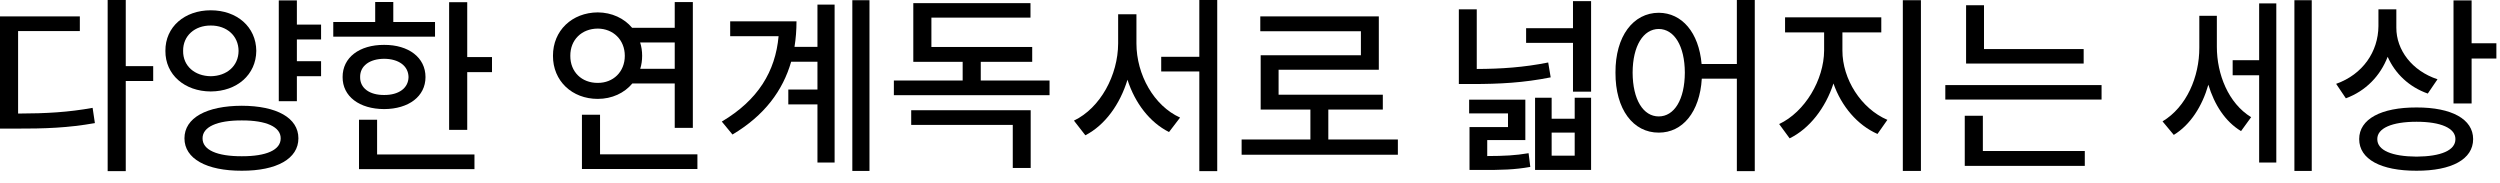 <?xml version="1.0" encoding="utf-8"?>
<svg xmlns="http://www.w3.org/2000/svg" fill="none" height="100%" overflow="visible" preserveAspectRatio="none" style="display: block;" viewBox="0 0 205 15" width="100%">
<g id="Frame 192">
<g id="Frame 188">
<path d="M10.312 0V5.422H12.562V6.641H10.312V14.031H8.828V0H10.312ZM0 10.547V1.344H6.547V2.547H1.484V9.312C3.836 9.305 5.594 9.203 7.594 8.844L7.781 10.094C5.586 10.484 3.727 10.555 1.125 10.547H0Z" fill="black" id="Vector"/>
<path d="M26.328 2.016V3.234H24.344V5.016H26.328V6.25H24.344V8.297H22.86V0.031H24.344V2.016H26.328ZM13.563 4.172C13.547 2.203 15.141 0.844 17.281 0.844C19.43 0.844 21 2.203 21.016 4.172C21 6.125 19.43 7.492 17.281 7.5C15.141 7.492 13.547 6.125 13.563 4.172ZM15.016 4.172C15 5.414 15.969 6.234 17.281 6.25C18.594 6.234 19.555 5.414 19.563 4.172C19.555 2.937 18.594 2.086 17.281 2.094C15.969 2.086 15 2.937 15.016 4.172ZM15.125 11.344C15.125 9.664 16.938 8.68 19.828 8.672C22.688 8.68 24.469 9.664 24.469 11.344C24.469 13.016 22.688 14.008 19.828 14C16.938 14.008 15.125 13.016 15.125 11.344ZM16.61 11.344C16.602 12.297 17.805 12.82 19.828 12.812C21.836 12.82 23.024 12.297 23.016 11.344C23.024 10.406 21.836 9.867 19.828 9.875C17.805 9.867 16.602 10.406 16.61 11.344Z" fill="black" id="Vector_2"/>
<path d="M38.313 0.18V4.68H40.344V5.914H38.313V10.648H36.828V0.18H38.313ZM27.328 3.008V1.805H30.766V0.164H32.25V1.805H35.672V3.008H27.328ZM28.094 6.32C28.086 4.719 29.469 3.672 31.5 3.68C33.508 3.672 34.891 4.719 34.891 6.32C34.891 7.906 33.508 8.938 31.5 8.945C29.469 8.938 28.086 7.906 28.094 6.32ZM29.438 13.867V9.82H30.922V12.664H38.906V13.867H29.438ZM29.531 6.32C29.516 7.234 30.313 7.797 31.5 7.789C32.688 7.797 33.484 7.234 33.5 6.32C33.484 5.398 32.688 4.828 31.5 4.82C30.313 4.828 29.516 5.398 29.531 6.32Z" fill="black" id="Vector_3"/>
</g>
<g id="Frame 189">
<path d="M56.813 0.172V10.484H55.328V6.844H51.852C51.196 7.633 50.18 8.109 49.016 8.109C46.906 8.109 45.336 6.633 45.344 4.578C45.336 2.508 46.906 1.031 49.016 1.016C50.172 1.023 51.18 1.5 51.836 2.281H55.328V0.172H56.813ZM46.766 4.578C46.758 5.898 47.703 6.805 49.016 6.797C50.274 6.805 51.234 5.898 51.234 4.578C51.234 3.258 50.274 2.352 49.016 2.344C47.703 2.352 46.758 3.258 46.766 4.578ZM47.719 13.859V9.406H49.203V12.656H57.188V13.859H47.719ZM52.492 3.484C52.602 3.828 52.656 4.188 52.656 4.578C52.656 4.953 52.602 5.312 52.5 5.641H55.328V3.484H52.492Z" fill="black" id="Vector_4"/>
<path d="M71.297 0.016V14.016H69.891V0.016H71.297ZM59.188 9.969C62.164 8.203 63.586 5.852 63.844 2.969H59.875V1.75H65.313C65.313 2.469 65.258 3.164 65.149 3.844H67.031V0.375H68.438V13.328H67.031V8.562H64.641V7.344H67.031V5.062H64.875C64.195 7.414 62.703 9.461 60.063 11.031L59.188 9.969Z" fill="black" id="Vector_5"/>
<path d="M86.063 6.602V7.805H73.297V6.602H78.938V5.07H74.891V0.258H84.5V1.445H76.375V3.852H84.641V5.07H80.422V6.602H86.063ZM74.719 10.242V9.039H84.516V13.773H83.047V10.242H74.719Z" fill="black" id="Vector_6"/>
<path d="M93.188 3.562C93.188 6.125 94.625 8.68 96.766 9.641L95.859 10.828C94.274 10.031 93.07 8.453 92.453 6.539C91.836 8.555 90.617 10.258 89 11.094L88.063 9.891C90.234 8.852 91.68 6.156 91.688 3.562V1.172H93.188V3.562ZM95.219 5.859V4.656H98.344V0H99.813V14.031H98.344V5.859H95.219Z" fill="black" id="Vector_7"/>
<path d="M114.625 11.438V12.688H101.813V11.438H107.453V8.984H103.375V4.531H111.594V2.562H103.344V1.344H113.063V5.719H104.844V7.766H113.391V8.984H108.922V11.438H114.625Z" fill="black" id="Vector_8"/>
</g>
<g id="Frame 190">
<path d="M121.094 0.765V5.656C123.11 5.648 124.953 5.523 126.953 5.124L127.156 6.343C124.922 6.789 122.961 6.89 120.719 6.89H119.625V0.765H121.094ZM120.469 9.296V8.171H125.078V11.484H121.953V12.796C123.367 12.789 124.242 12.749 125.344 12.562L125.485 13.687C124.188 13.914 123.172 13.945 121.266 13.937H120.5V10.421H123.656V9.296H120.469ZM125.141 3.515V2.312H128.985V0.093H130.469V7.515H128.985V3.515H125.141ZM125.875 13.937V8.015H127.235V9.734H129.125V8.015H130.469V13.937H125.875ZM127.235 12.765H129.125V10.874H127.235V12.765Z" fill="black" id="Vector_9"/>
<path d="M136.016 1.047C137.922 1.055 139.305 2.664 139.532 5.25H142.422V0H143.891V14.031H142.422V6.453H139.547C139.383 9.188 137.969 10.883 136.016 10.875C133.93 10.883 132.453 8.977 132.469 5.953C132.453 2.961 133.93 1.055 136.016 1.047ZM133.875 5.953C133.883 8.18 134.75 9.547 136.016 9.547C137.282 9.547 138.149 8.18 138.157 5.953C138.149 3.758 137.282 2.383 136.016 2.375C134.75 2.383 133.883 3.758 133.875 5.953Z" fill="black" id="Vector_10"/>
<path d="M151.078 4.141C151.071 6.484 152.61 8.906 154.766 9.828L153.953 10.984C152.305 10.258 150.992 8.711 150.344 6.844C149.696 8.844 148.383 10.547 146.75 11.344L145.891 10.172C148 9.18 149.563 6.555 149.578 4.141V2.656H146.375V1.422H154.266V2.656H151.078V4.141ZM156.032 14.016V0.016H157.516V14.016H156.032Z" fill="black" id="Vector_11"/>
<path d="M170.86 4.023V5.211H161.219V0.43H162.688V4.023H170.86ZM159.516 8.164V6.977H172.328V8.164H159.516ZM161.11 13.602V9.492H162.594V12.383H170.953V13.602H161.11Z" fill="black" id="Vector_12"/>
</g>
<g id="Frame 191">
<path d="M181.782 3.844C181.782 6.078 182.719 8.461 184.594 9.609L183.766 10.75C182.453 9.961 181.571 8.562 181.086 6.945C180.578 8.719 179.61 10.234 178.25 11.062L177.328 9.953C179.305 8.766 180.352 6.289 180.344 3.906V1.297H181.782V3.844ZM183.078 6.172V4.938H185.25V0.281H186.657V13.328H185.25V6.172H183.078ZM188.141 14.016V0.016H189.563V14.016H188.141Z" fill="black" id="Vector_13"/>
<path d="M196.5 2.266C196.492 4.102 197.789 5.812 199.875 6.5L199.078 7.672C197.547 7.133 196.399 6.039 195.789 4.656C195.18 6.227 193.992 7.461 192.36 8.062L191.563 6.875C193.75 6.102 195.016 4.234 195.032 2.141V0.766H196.5V2.266ZM193.453 11.406C193.453 9.766 195.242 8.805 198.157 8.812C201.032 8.805 202.797 9.766 202.797 11.406C202.797 13.062 201.032 14.008 198.157 14C195.242 14.008 193.453 13.062 193.453 11.406ZM194.938 11.406C194.93 12.328 196.133 12.828 198.157 12.844C200.164 12.828 201.352 12.328 201.344 11.406C201.352 10.516 200.164 9.984 198.157 9.984C196.133 9.984 194.93 10.516 194.938 11.406ZM201.188 8.484V0.031H202.672V3.547H204.703V4.797H202.672V8.484H201.188Z" fill="black" id="Vector_14"/>
</g>
</g>
</svg>